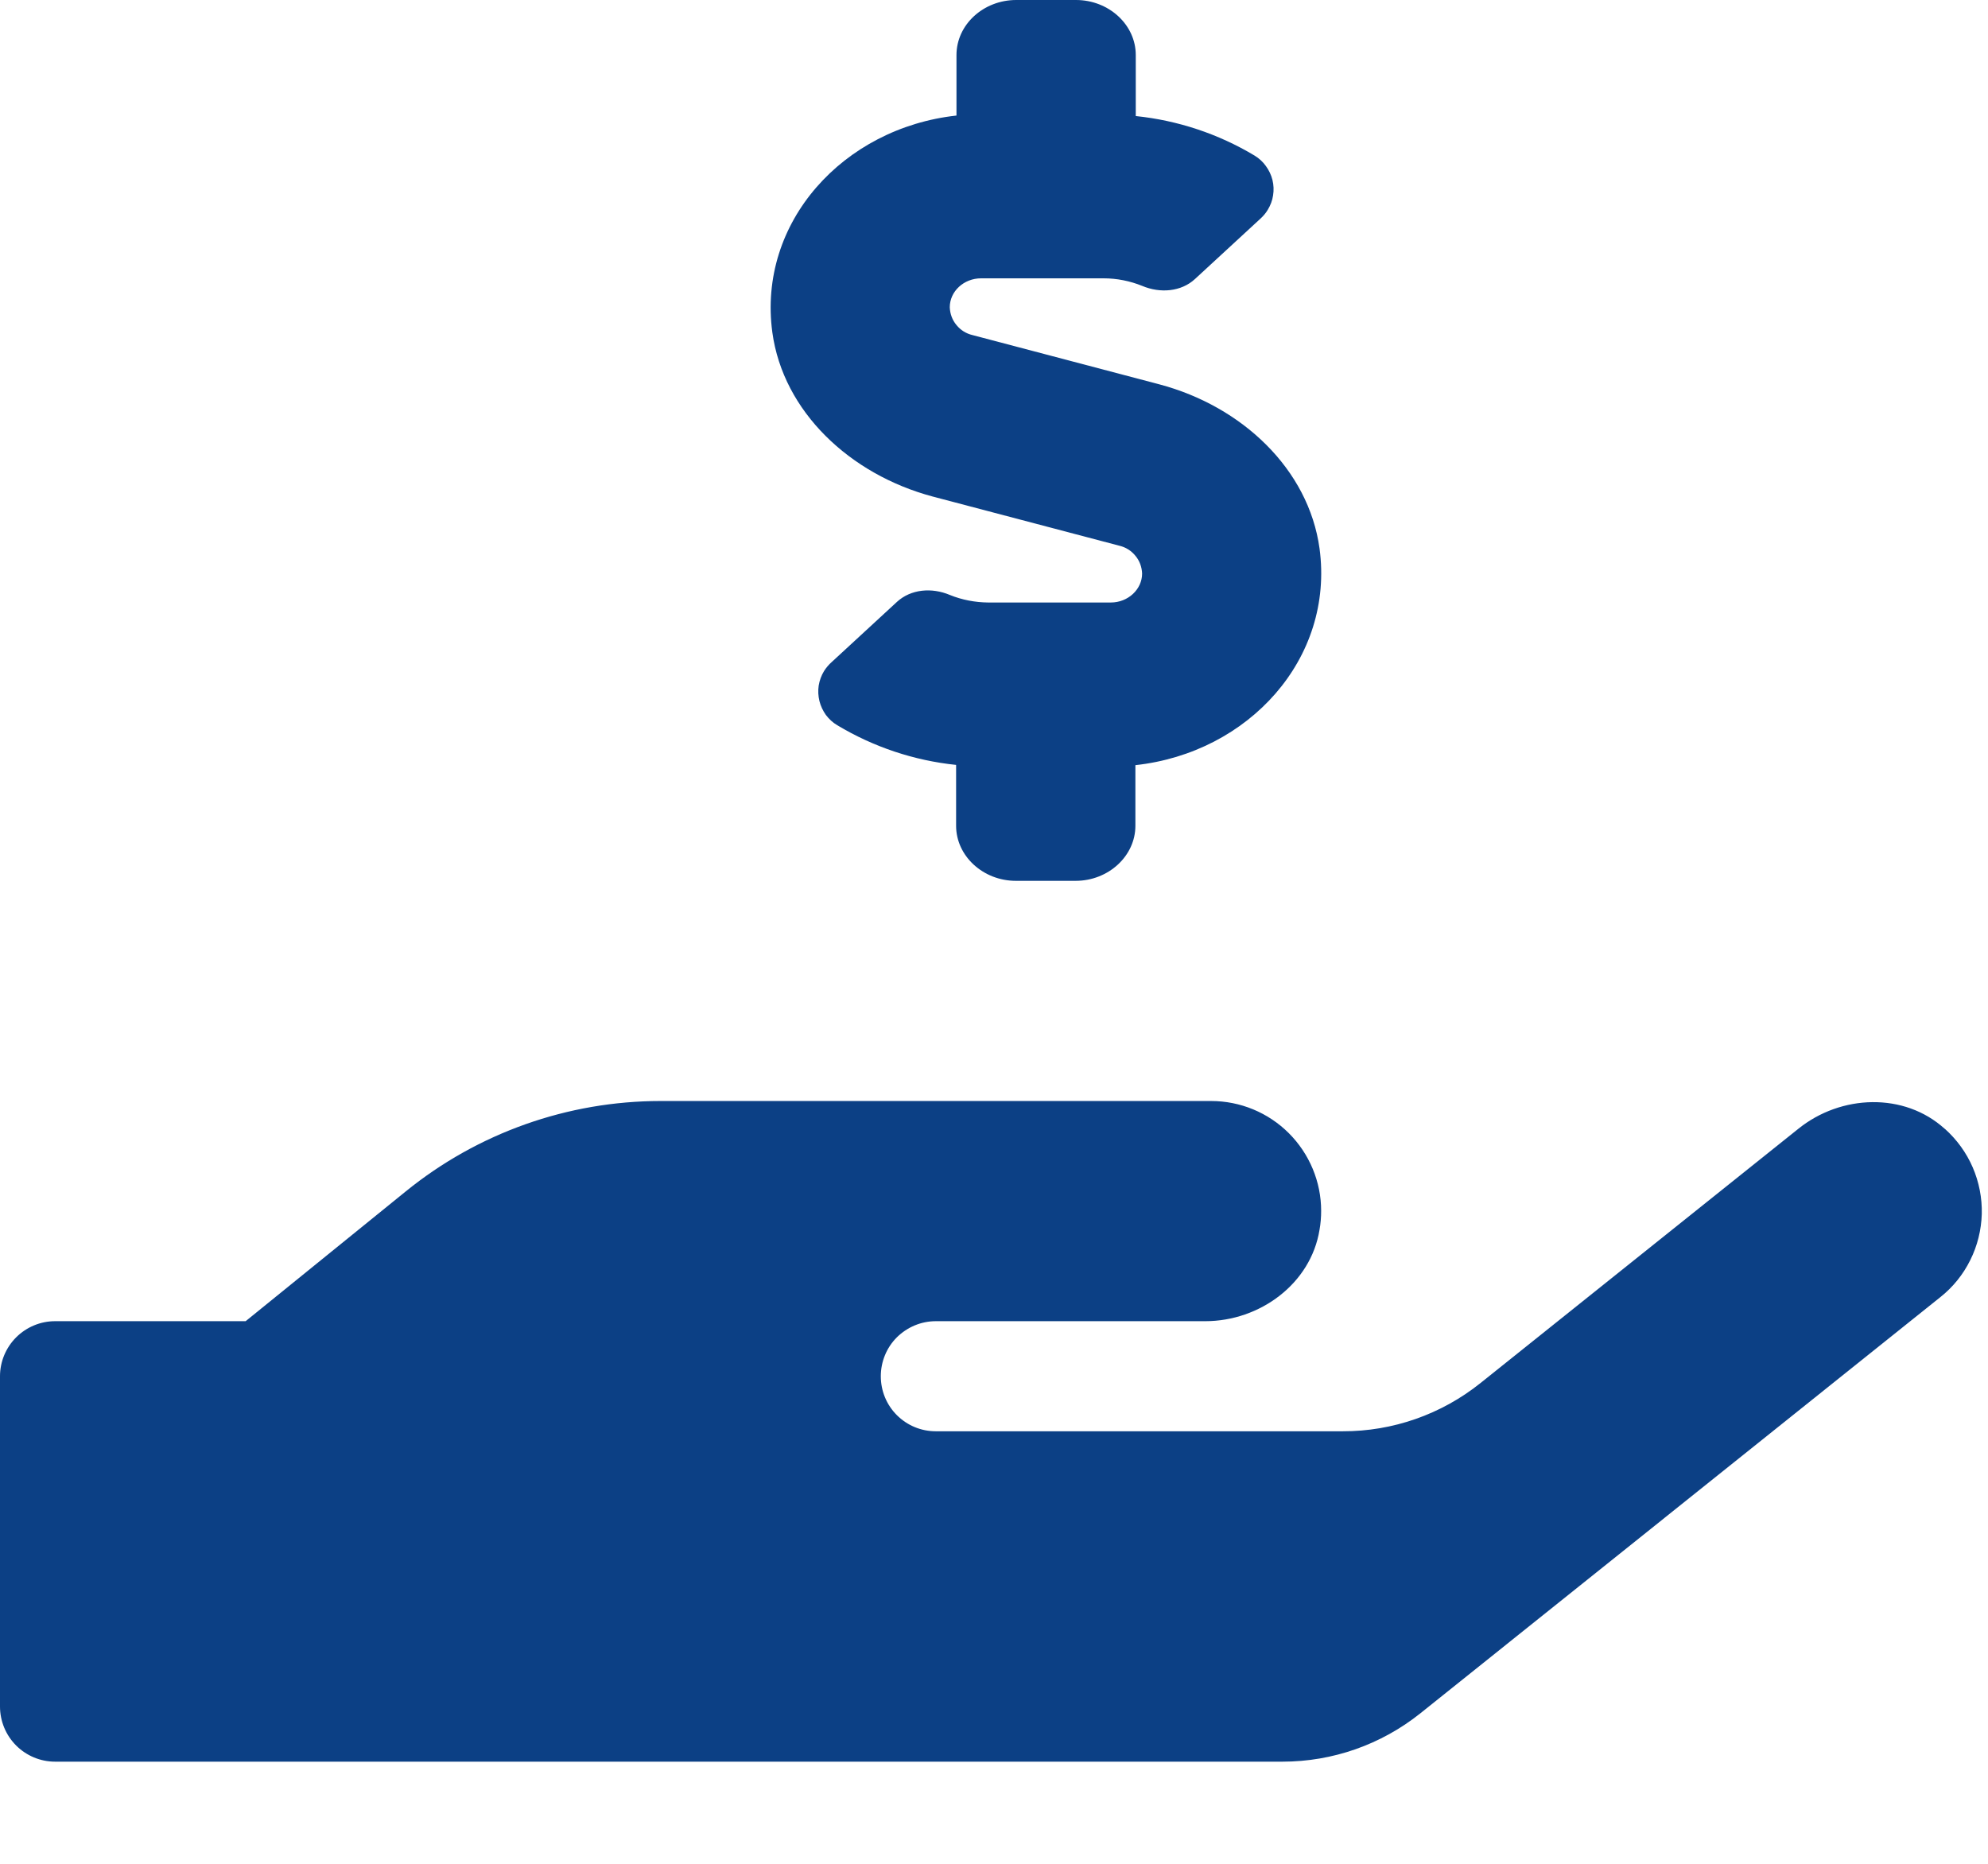 <svg width="16" height="15" viewBox="0 0 16 15" fill="none" xmlns="http://www.w3.org/2000/svg">
<path d="M7.506 3.996L9.009 4.392C9.06 4.404 9.105 4.432 9.138 4.473C9.172 4.513 9.19 4.564 9.192 4.616C9.192 4.743 9.079 4.849 8.94 4.849H7.954C7.848 4.848 7.742 4.828 7.644 4.788C7.499 4.727 7.332 4.741 7.22 4.843L6.694 5.328C6.67 5.349 6.649 5.374 6.632 5.401C6.61 5.437 6.596 5.476 6.589 5.518C6.583 5.559 6.585 5.601 6.595 5.642C6.605 5.682 6.623 5.72 6.647 5.754C6.672 5.787 6.703 5.816 6.739 5.837C7.031 6.012 7.357 6.121 7.695 6.156V6.646C7.695 6.889 7.912 7.089 8.176 7.089H8.657C8.921 7.089 9.138 6.889 9.138 6.646V6.158C10.05 6.059 10.74 5.3 10.62 4.414C10.532 3.777 9.998 3.27 9.33 3.093L7.828 2.697C7.776 2.685 7.731 2.657 7.698 2.616C7.664 2.576 7.646 2.525 7.644 2.473C7.644 2.345 7.757 2.24 7.896 2.24H8.882C8.989 2.24 9.094 2.261 9.193 2.301C9.338 2.362 9.506 2.348 9.617 2.246L10.143 1.761C10.166 1.74 10.187 1.716 10.203 1.689C10.225 1.653 10.24 1.614 10.246 1.573C10.253 1.531 10.251 1.489 10.241 1.448C10.231 1.408 10.213 1.37 10.188 1.336C10.164 1.302 10.133 1.274 10.097 1.252C9.805 1.077 9.479 0.969 9.141 0.934V0.443C9.141 0.199 8.924 0 8.66 0H8.179C7.914 0 7.698 0.199 7.698 0.443V0.93C6.787 1.03 6.096 1.789 6.216 2.675C6.303 3.312 6.84 3.818 7.506 3.996ZM15.652 9.085C15.326 8.789 14.816 8.808 14.473 9.085L11.914 11.132C11.6 11.383 11.209 11.52 10.807 11.519H7.532C7.414 11.519 7.302 11.473 7.218 11.389C7.135 11.306 7.089 11.194 7.089 11.076C7.089 10.959 7.135 10.846 7.218 10.763C7.302 10.68 7.414 10.633 7.532 10.633H9.7C10.14 10.633 10.55 10.331 10.62 9.897C10.629 9.847 10.633 9.796 10.633 9.745C10.633 9.511 10.539 9.286 10.373 9.12C10.207 8.954 9.982 8.861 9.747 8.861H5.317C4.569 8.861 3.845 9.118 3.265 9.589L1.977 10.633H0.443C0.326 10.633 0.213 10.68 0.13 10.763C0.047 10.846 0 10.959 0 11.076L0 13.734C0 13.852 0.047 13.965 0.13 14.048C0.213 14.131 0.326 14.178 0.443 14.178H10.322C10.725 14.178 11.115 14.041 11.43 13.79L15.617 10.439C15.718 10.359 15.8 10.257 15.857 10.142C15.915 10.026 15.946 9.899 15.95 9.77C15.953 9.642 15.928 9.513 15.877 9.395C15.826 9.277 15.749 9.171 15.653 9.085H15.652Z" fill="#0C4085"/>
</svg>
